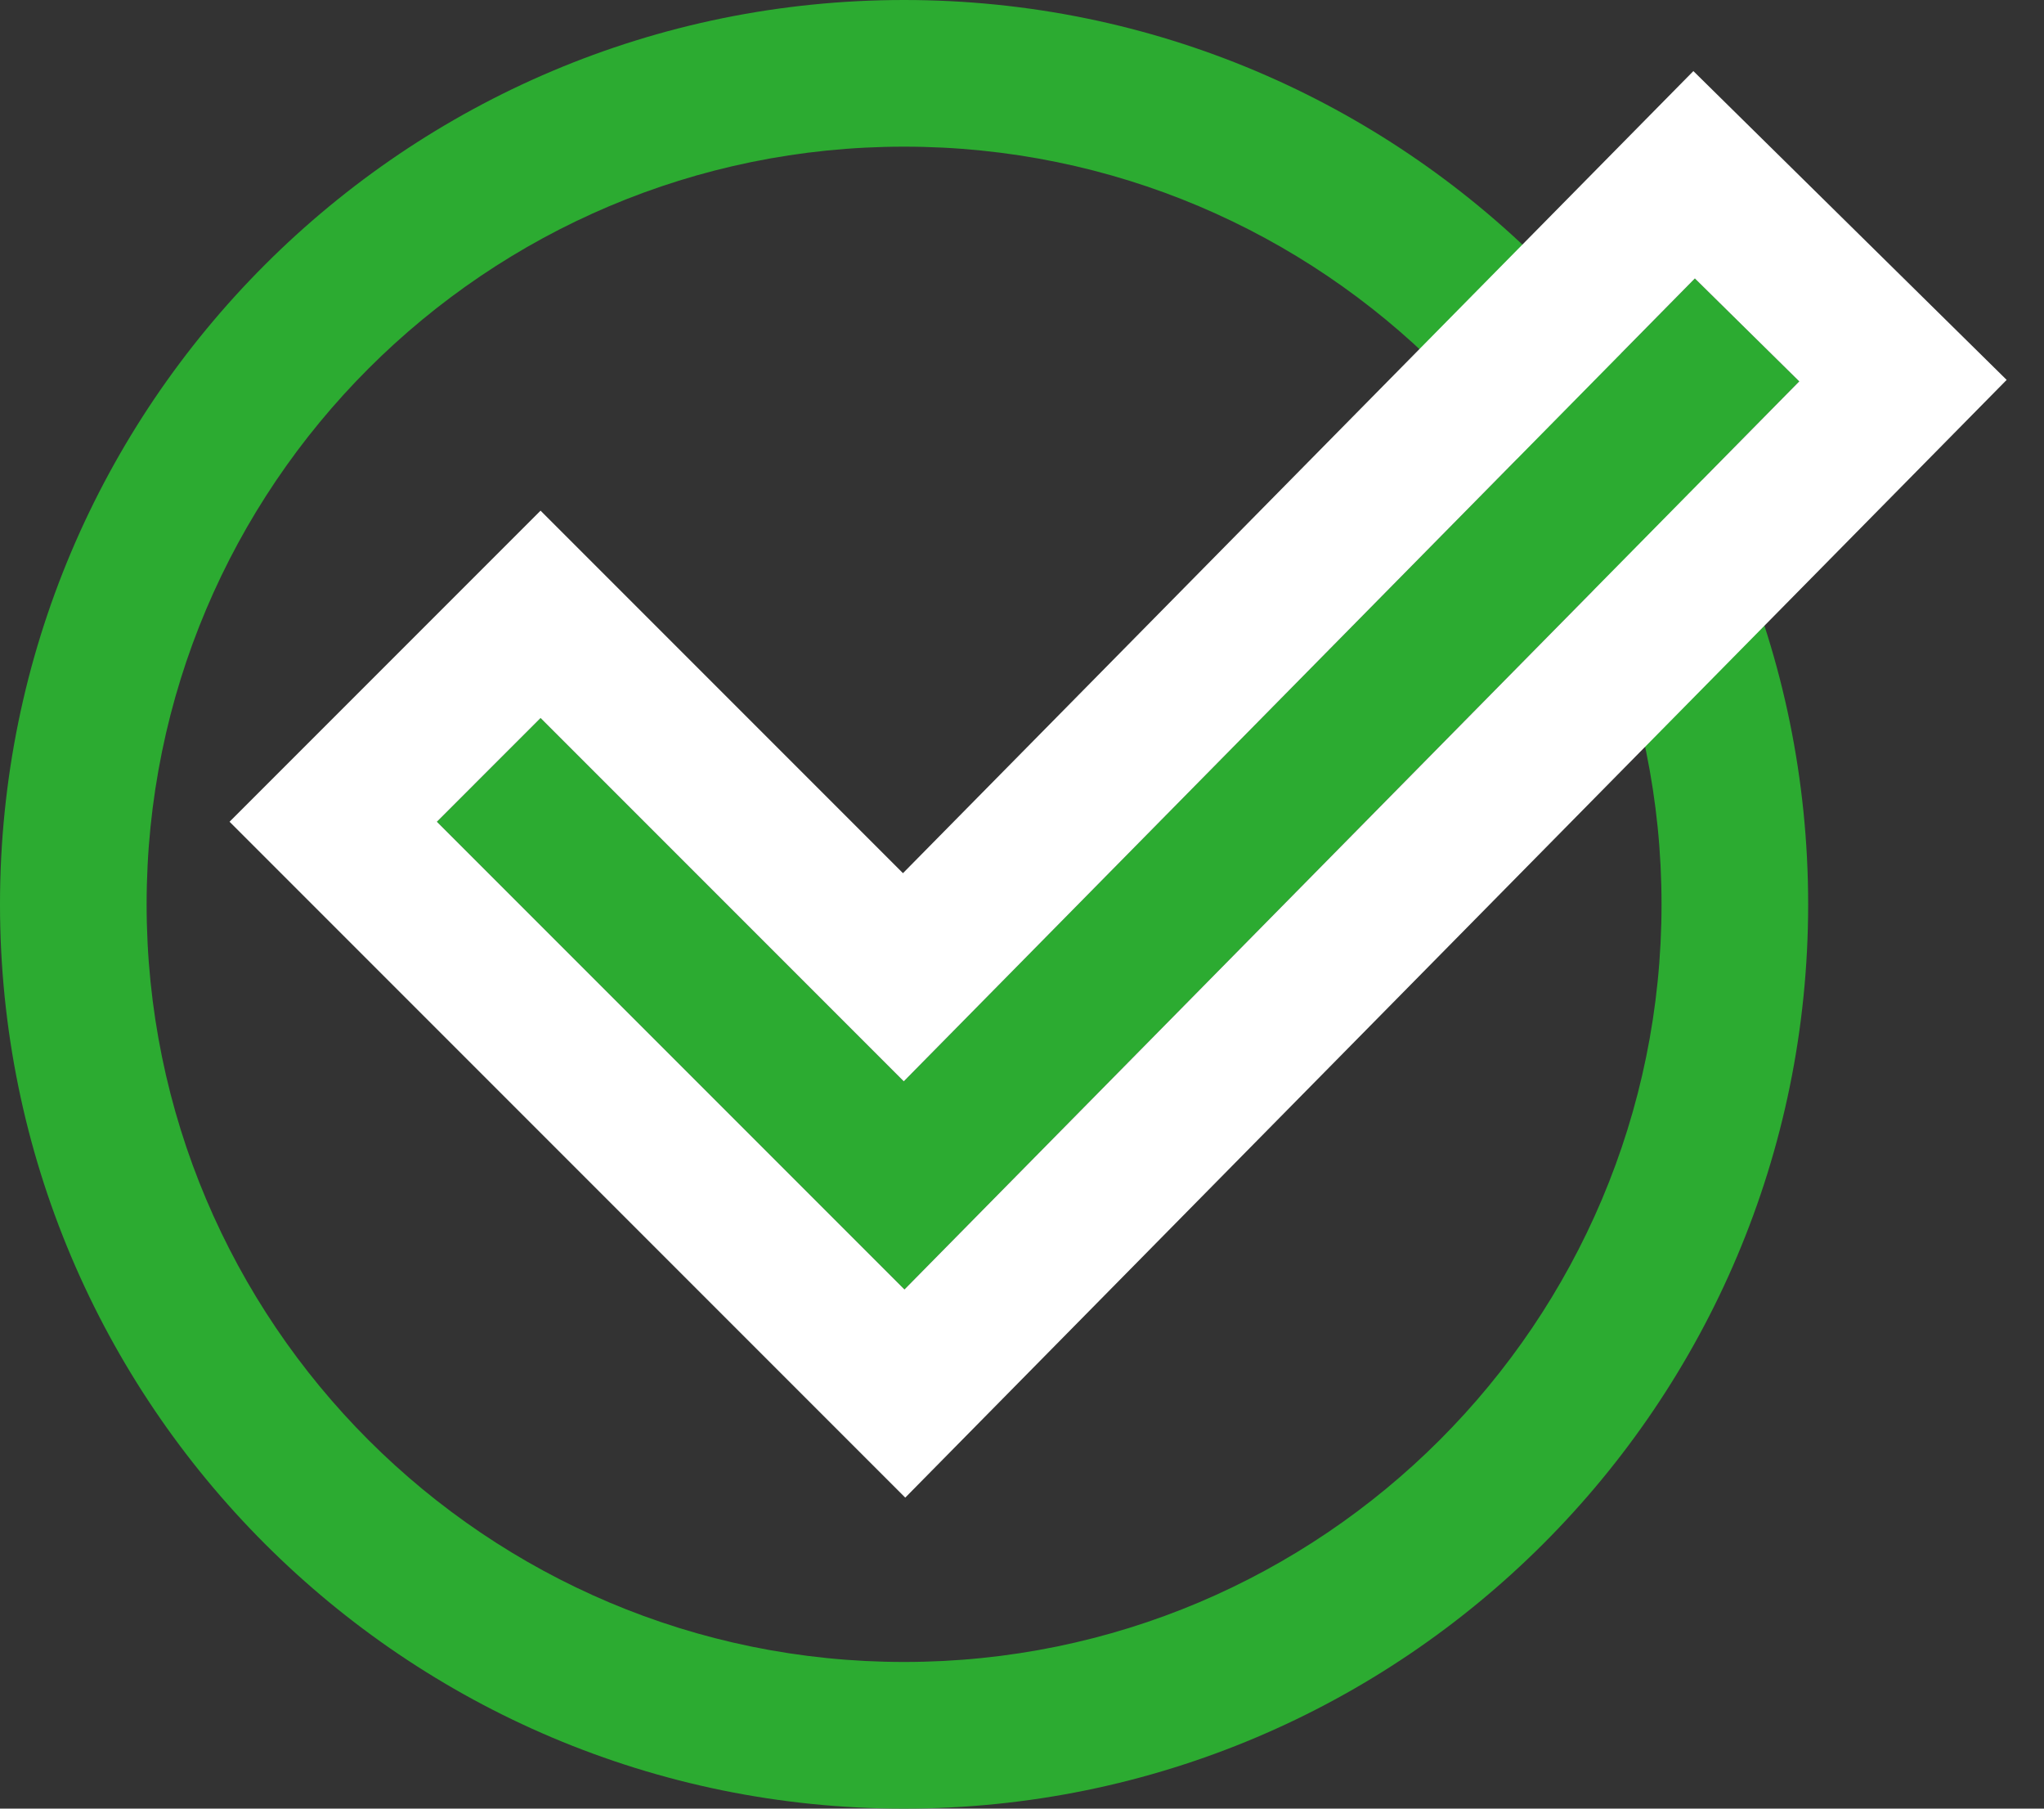 <svg width="26" height="23" viewBox="0 0 26 23" fill="none" xmlns="http://www.w3.org/2000/svg">
<rect x="0" y="0" width="26" height="23" fill="#333333" stroke="none"/>
<path fill-rule="evenodd" clip-rule="evenodd" d="M11.5 21.135C16.821 21.135 21.135 16.821 21.135 11.5C21.135 6.179 16.821 1.865 11.5 1.865C6.179 1.865 1.865 6.179 1.865 11.5C1.865 16.821 6.179 21.135 11.5 21.135ZM11.5 23C17.851 23 23 17.851 23 11.5C23 5.149 17.851 0 11.5 0C5.149 0 0 5.149 0 11.5C0 17.851 5.149 23 11.5 23Z" fill="#2CAB31"/>
<path fill-rule="evenodd" clip-rule="evenodd" d="M22.887 4.85L11.505 16.398L5.557 10.45L6.875 9.131L11.495 13.751L21.559 3.541L22.887 4.85Z" fill="#2CAB31"/>
<path fill-rule="evenodd" clip-rule="evenodd" d="M25.525 4.831L11.515 19.045L2.92 10.45L6.876 6.494L11.486 11.104L21.54 0.904L25.525 4.831ZM21.559 3.541L22.887 4.85L11.505 16.398L5.557 10.45L6.876 9.131L11.496 13.751L21.559 3.541Z" fill="white"/>
</svg>
